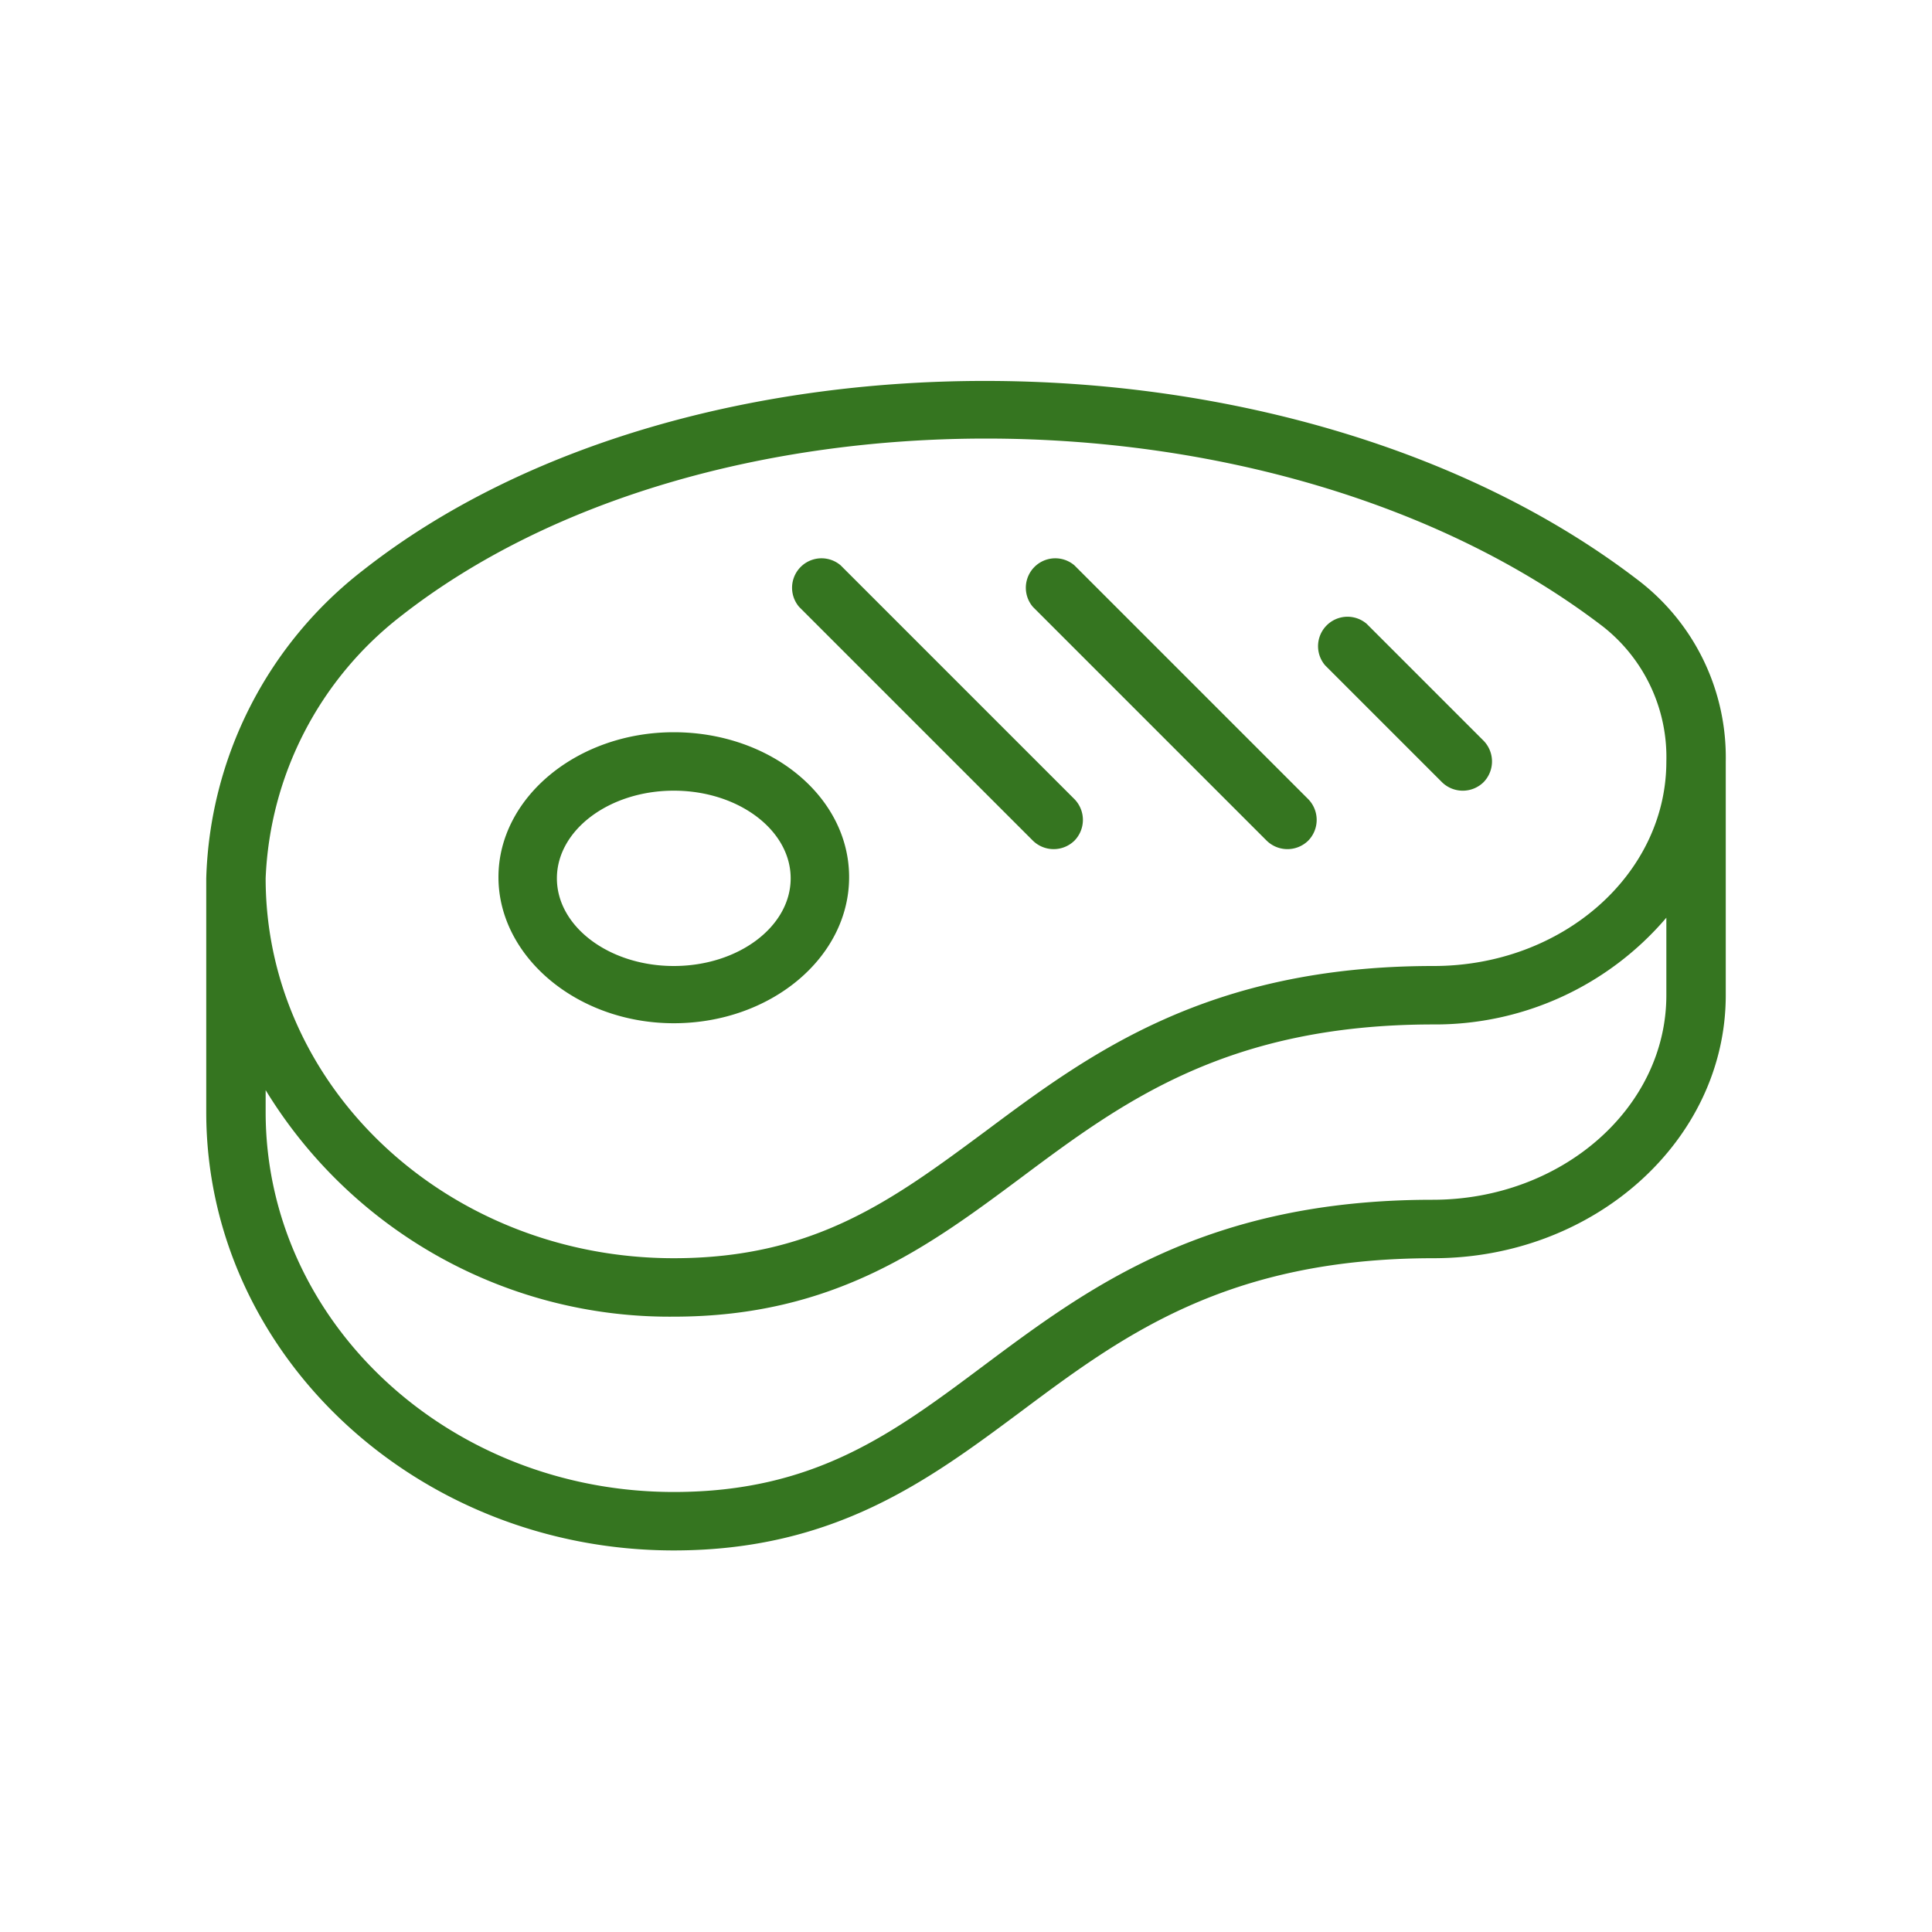 <svg xmlns="http://www.w3.org/2000/svg" viewBox="0 0 80 80"><defs><style>.cls-1{fill:#357520;}</style></defs><title>partyset_icons</title><g id="Icons"><path class="cls-1" d="M27.9,30.32c-4,0-7.26,2.71-7.26,6s3.26,6.05,7.26,6.05,7.26-2.71,7.26-6.05S31.9,30.32,27.9,30.32Zm0,9.68c-2.67,0-4.84-1.63-4.84-3.63s2.17-3.63,4.84-3.63,4.84,1.63,4.84,3.63S30.57,40,27.9,40Zm43.56-8.47A9.23,9.23,0,0,0,67.8,24c-14.11-10.8-39.25-11-52.75-.4A16.75,16.75,0,0,0,8.54,36.37h0v9.68c0,10,8.69,18.15,19.36,18.15,6.66,0,10.57-2.92,14.36-5.74,4.19-3.13,8.52-6.36,17.1-6.36,6.67,0,12.1-4.89,12.1-10.89V31.53ZM69,41.21c0,4.67-4.34,8.47-9.68,8.47-9.38,0-14.25,3.63-18.55,6.84C37,59.34,33.75,61.78,27.9,61.78,18.56,61.78,11,54.72,11,46.05v-.91A19.59,19.59,0,0,0,27.9,54.52c6.66,0,10.57-2.92,14.36-5.74,4.19-3.13,8.52-6.36,17.1-6.36A12.57,12.57,0,0,0,69,38ZM59.36,40C50,40,45.11,43.63,40.81,46.84,37,49.66,33.75,52.1,27.9,52.1,18.56,52.1,11,45.05,11,36.37a14.48,14.48,0,0,1,5.59-10.85c6.26-4.91,15.2-7.36,24.24-7.36,9.33,0,18.77,2.6,25.54,7.78A6.87,6.87,0,0,1,69,31.53C69,36.2,64.7,40,59.36,40ZM34.81,23.41a1.22,1.22,0,0,0-1.72,1.72l9.68,9.68a1.23,1.23,0,0,0,1.72,0,1.23,1.23,0,0,0,0-1.72Zm21.78,2.42a1.22,1.22,0,0,0-1.72,1.72l4.84,4.84a1.23,1.23,0,0,0,1.72,0,1.23,1.23,0,0,0,0-1.72Zm-12.1-2.42a1.22,1.22,0,0,0-1.72,1.72l9.68,9.68a1.23,1.23,0,0,0,1.72,0,1.23,1.23,0,0,0,0-1.72Z"/></g></svg>